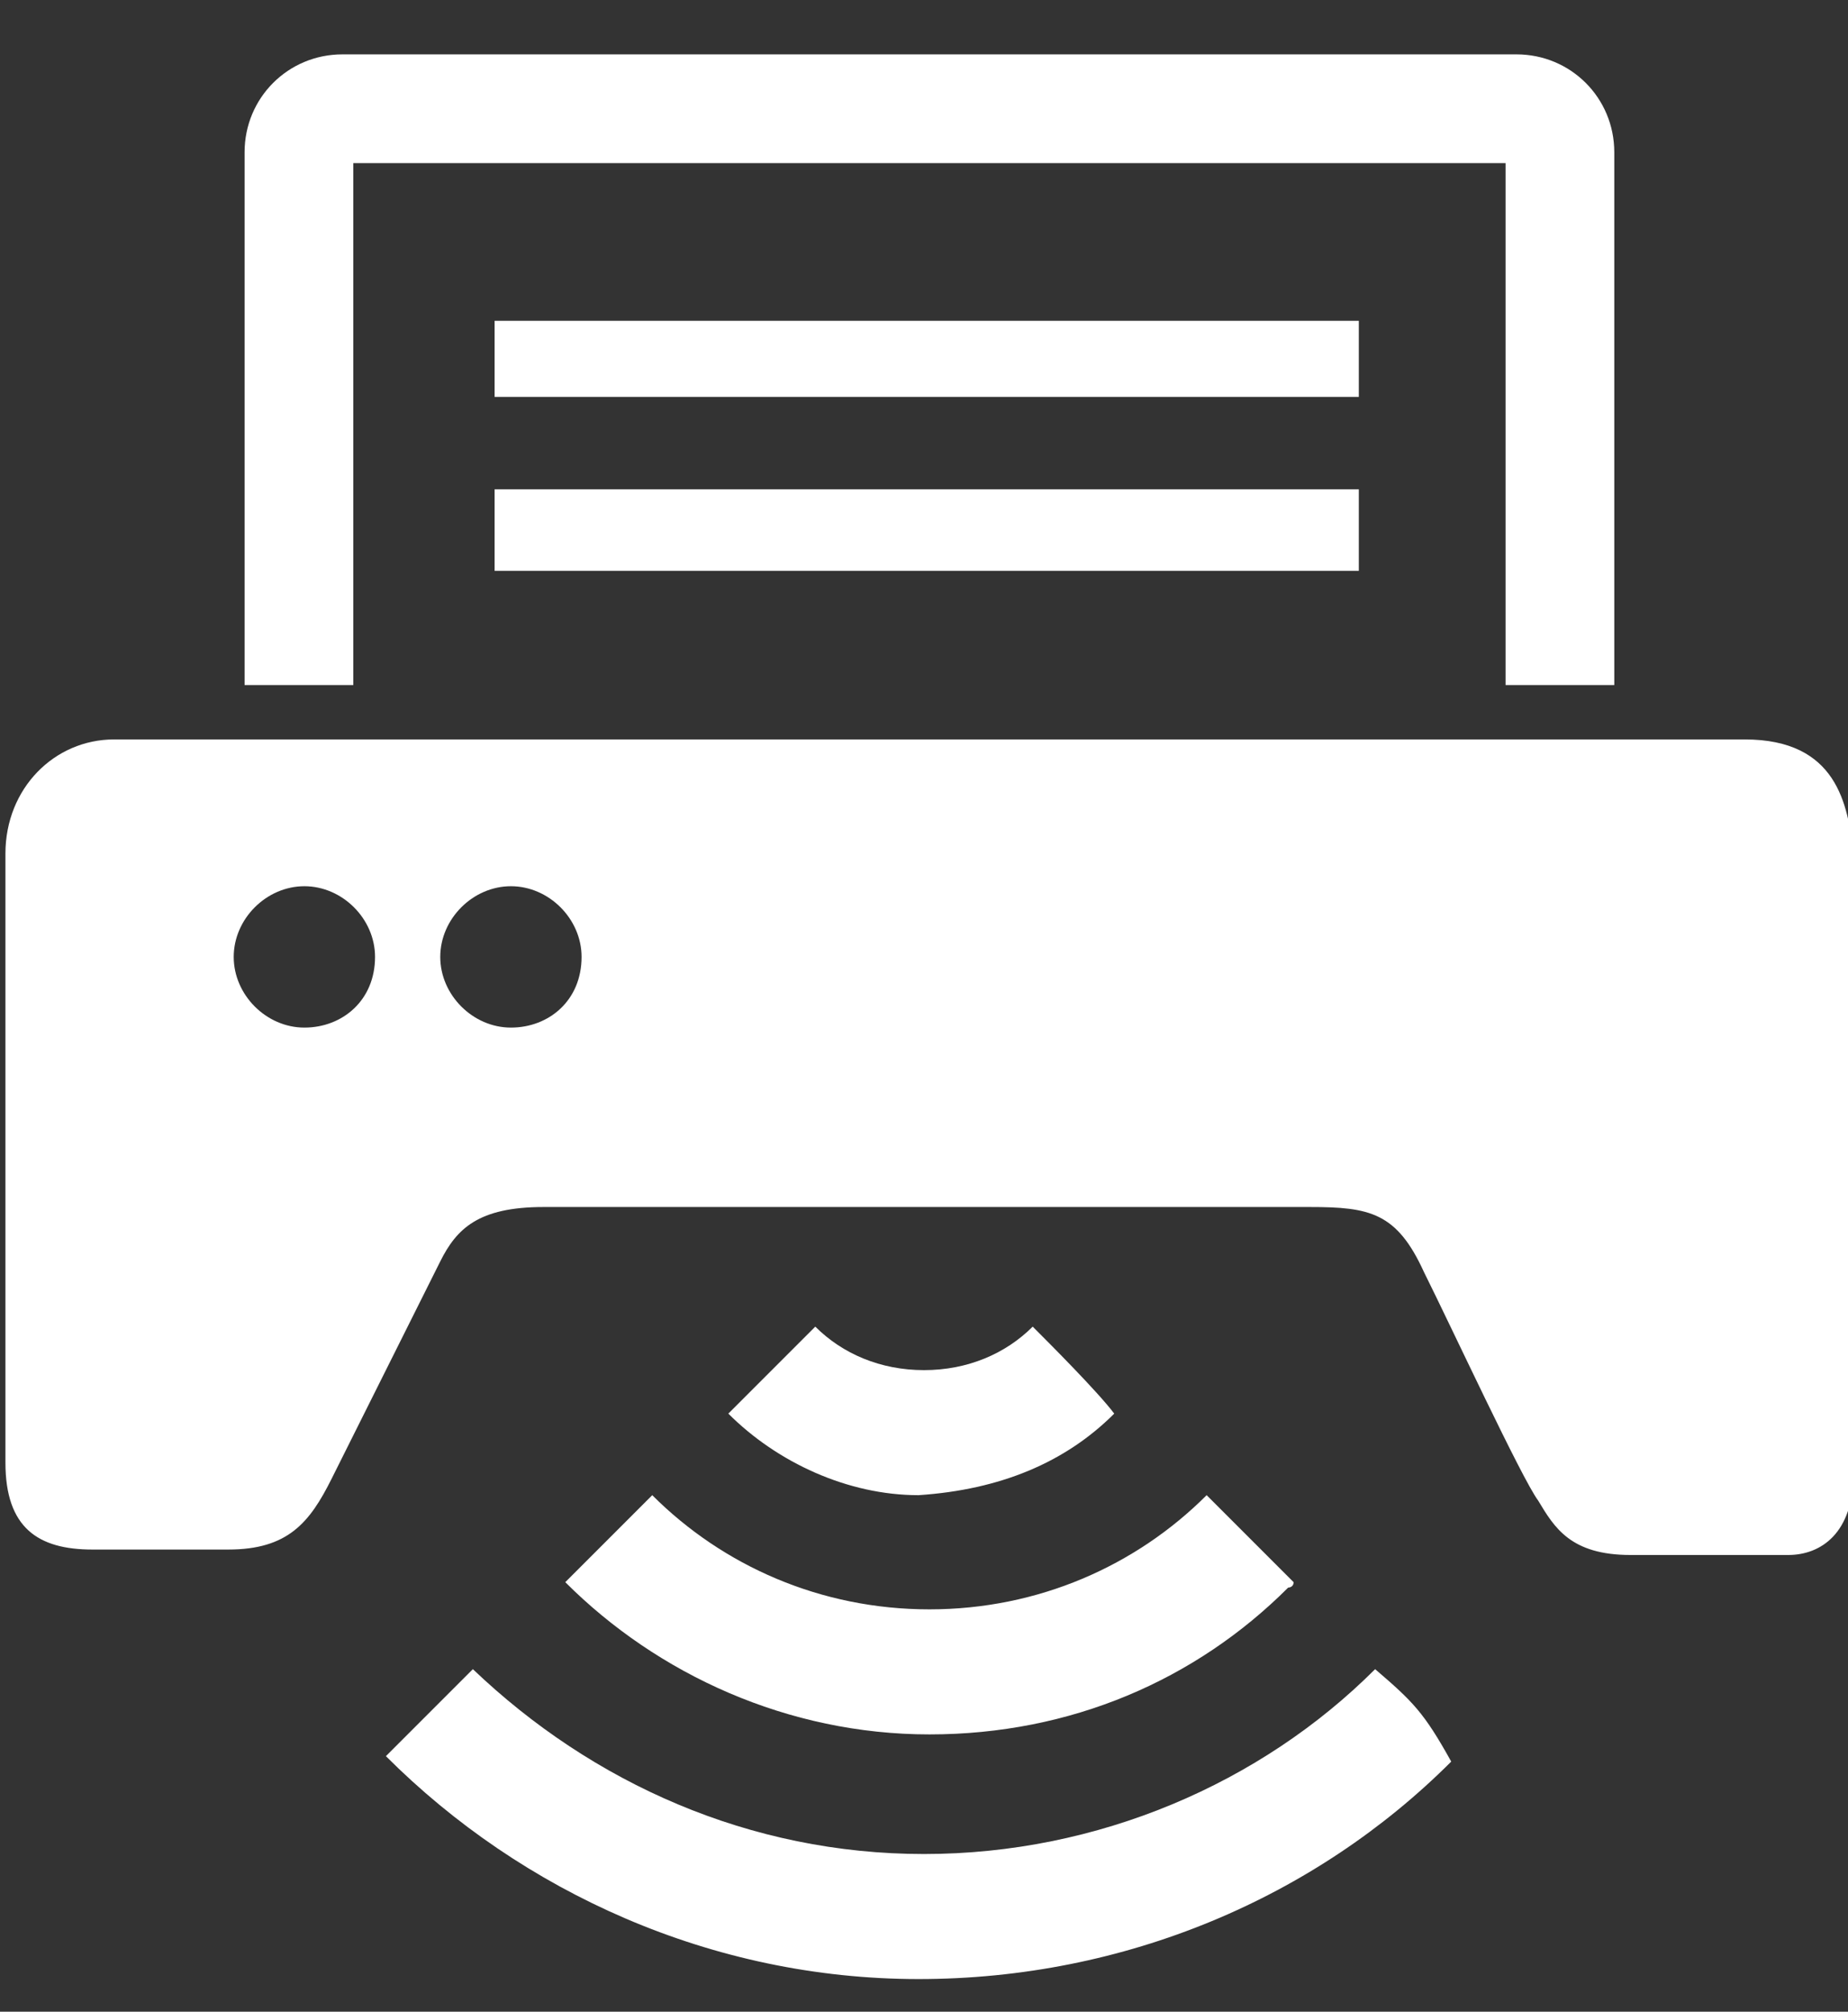 <?xml version="1.0" encoding="utf-8"?>
<!-- Generator: Adobe Illustrator 24.0.0, SVG Export Plug-In . SVG Version: 6.00 Build 0)  -->
<svg version="1.1" id="_x32_" xmlns="http://www.w3.org/2000/svg" xmlns:xlink="http://www.w3.org/1999/xlink" x="0px" y="0px"
	 viewBox="0 0 34 37" style="enable-background:new 0 0 34 37;" xml:space="preserve">
<rect x="0" y="0" width="34" height="37" fill="#333333" stroke="none"/>
<style type="text/css">
	.st0{fill:#FFFFFF;}
</style>
<g>
	<path class="st0" d="M32.1,13.6c-10,0-20,0-30,0c-1.1,0-2,0.9-2,2.1c0,3.7,0,7.5,0,11.2c0,1.2,0.6,1.6,1.6,1.6s1.8,0,2.5,0
		c1.1,0,1.5-0.5,1.9-1.3c0.4-0.8,1.7-3.4,2-4c0.3-0.6,0.7-1,1.9-1c1.2,0,13,0,14.1,0c1.1,0,1.6,0.1,2.1,1.2c0.5,1,1.8,3.8,2.1,4.2
		c0.3,0.5,0.6,1,1.7,1c0.9,0,2.4,0,2.9,0c0.6,0,1.2-0.4,1.2-1.5c0-3.8,0-7.6,0-11.4C34,14.8,33.8,13.6,32.1,13.6z M5.6,18.9
		c-0.7,0-1.3-0.6-1.3-1.3c0-0.7,0.6-1.3,1.3-1.3c0.7,0,1.3,0.6,1.3,1.3C6.9,18.4,6.3,18.9,5.6,18.9z M9.4,18.9
		c-0.7,0-1.3-0.6-1.3-1.3c0-0.7,0.6-1.3,1.3-1.3c0.7,0,1.3,0.6,1.3,1.3C10.7,18.4,10.1,18.9,9.4,18.9z"/>
	<polygon class="st0" points="25,5.9 25,5.9 9.2,5.9 9.1,5.9 9.1,5.9 9.1,5.9 9.1,7.3 25,7.3 	"/>
	<polygon class="st0" points="9.1,9 9.1,10.5 25,10.5 25,9 25,9 9.2,9 9.1,9 	"/>
	<path class="st0" d="M25.3,30.7C25.3,30.7,25.3,30.7,25.3,30.7c-2.1,2.1-5.1,3.4-8.3,3.4c-3.2,0-6.1-1.3-8.3-3.4l-1.6,1.6
		c2.5,2.5,6,4.1,9.8,4.1c3.8,0,7.3-1.5,9.8-4c0,0,0,0,0,0c0,0,0,0,0,0C26.2,31.5,26,31.3,25.3,30.7z"/>
	<path class="st0" d="M10.4,29.1c1.7,1.7,4.1,2.8,6.7,2.8c2.6,0,4.9-1,6.6-2.7c0,0,0.1,0,0.1-0.1c0,0,0,0,0,0
		c-0.6-0.6-1.1-1.1-1.6-1.6l0,0c0,0,0,0,0,0c-1.3,1.3-3.1,2.1-5.1,2.1s-3.8-0.8-5.1-2.1L10.4,29.1z"/>
	<path class="st0" d="M20.5,26C20.5,26,20.6,26,20.5,26C20.6,26,20.6,26,20.5,26c-0.3-0.4-1.2-1.3-1.5-1.6l0,0c0,0,0,0,0,0
		c-0.5,0.5-1.2,0.8-2,0.8c-0.8,0-1.5-0.3-2-0.8l-1.6,1.6c0.9,0.9,2.2,1.5,3.5,1.5C18.4,27.4,19.6,26.9,20.5,26z"/>
	<path class="st0" d="M6.5,3h21.2v9.6h2V2.8c0-1-0.8-1.8-1.8-1.8H6.3c-1,0-1.8,0.8-1.8,1.8v9.8h2V3z"/>
</g>
</svg>
